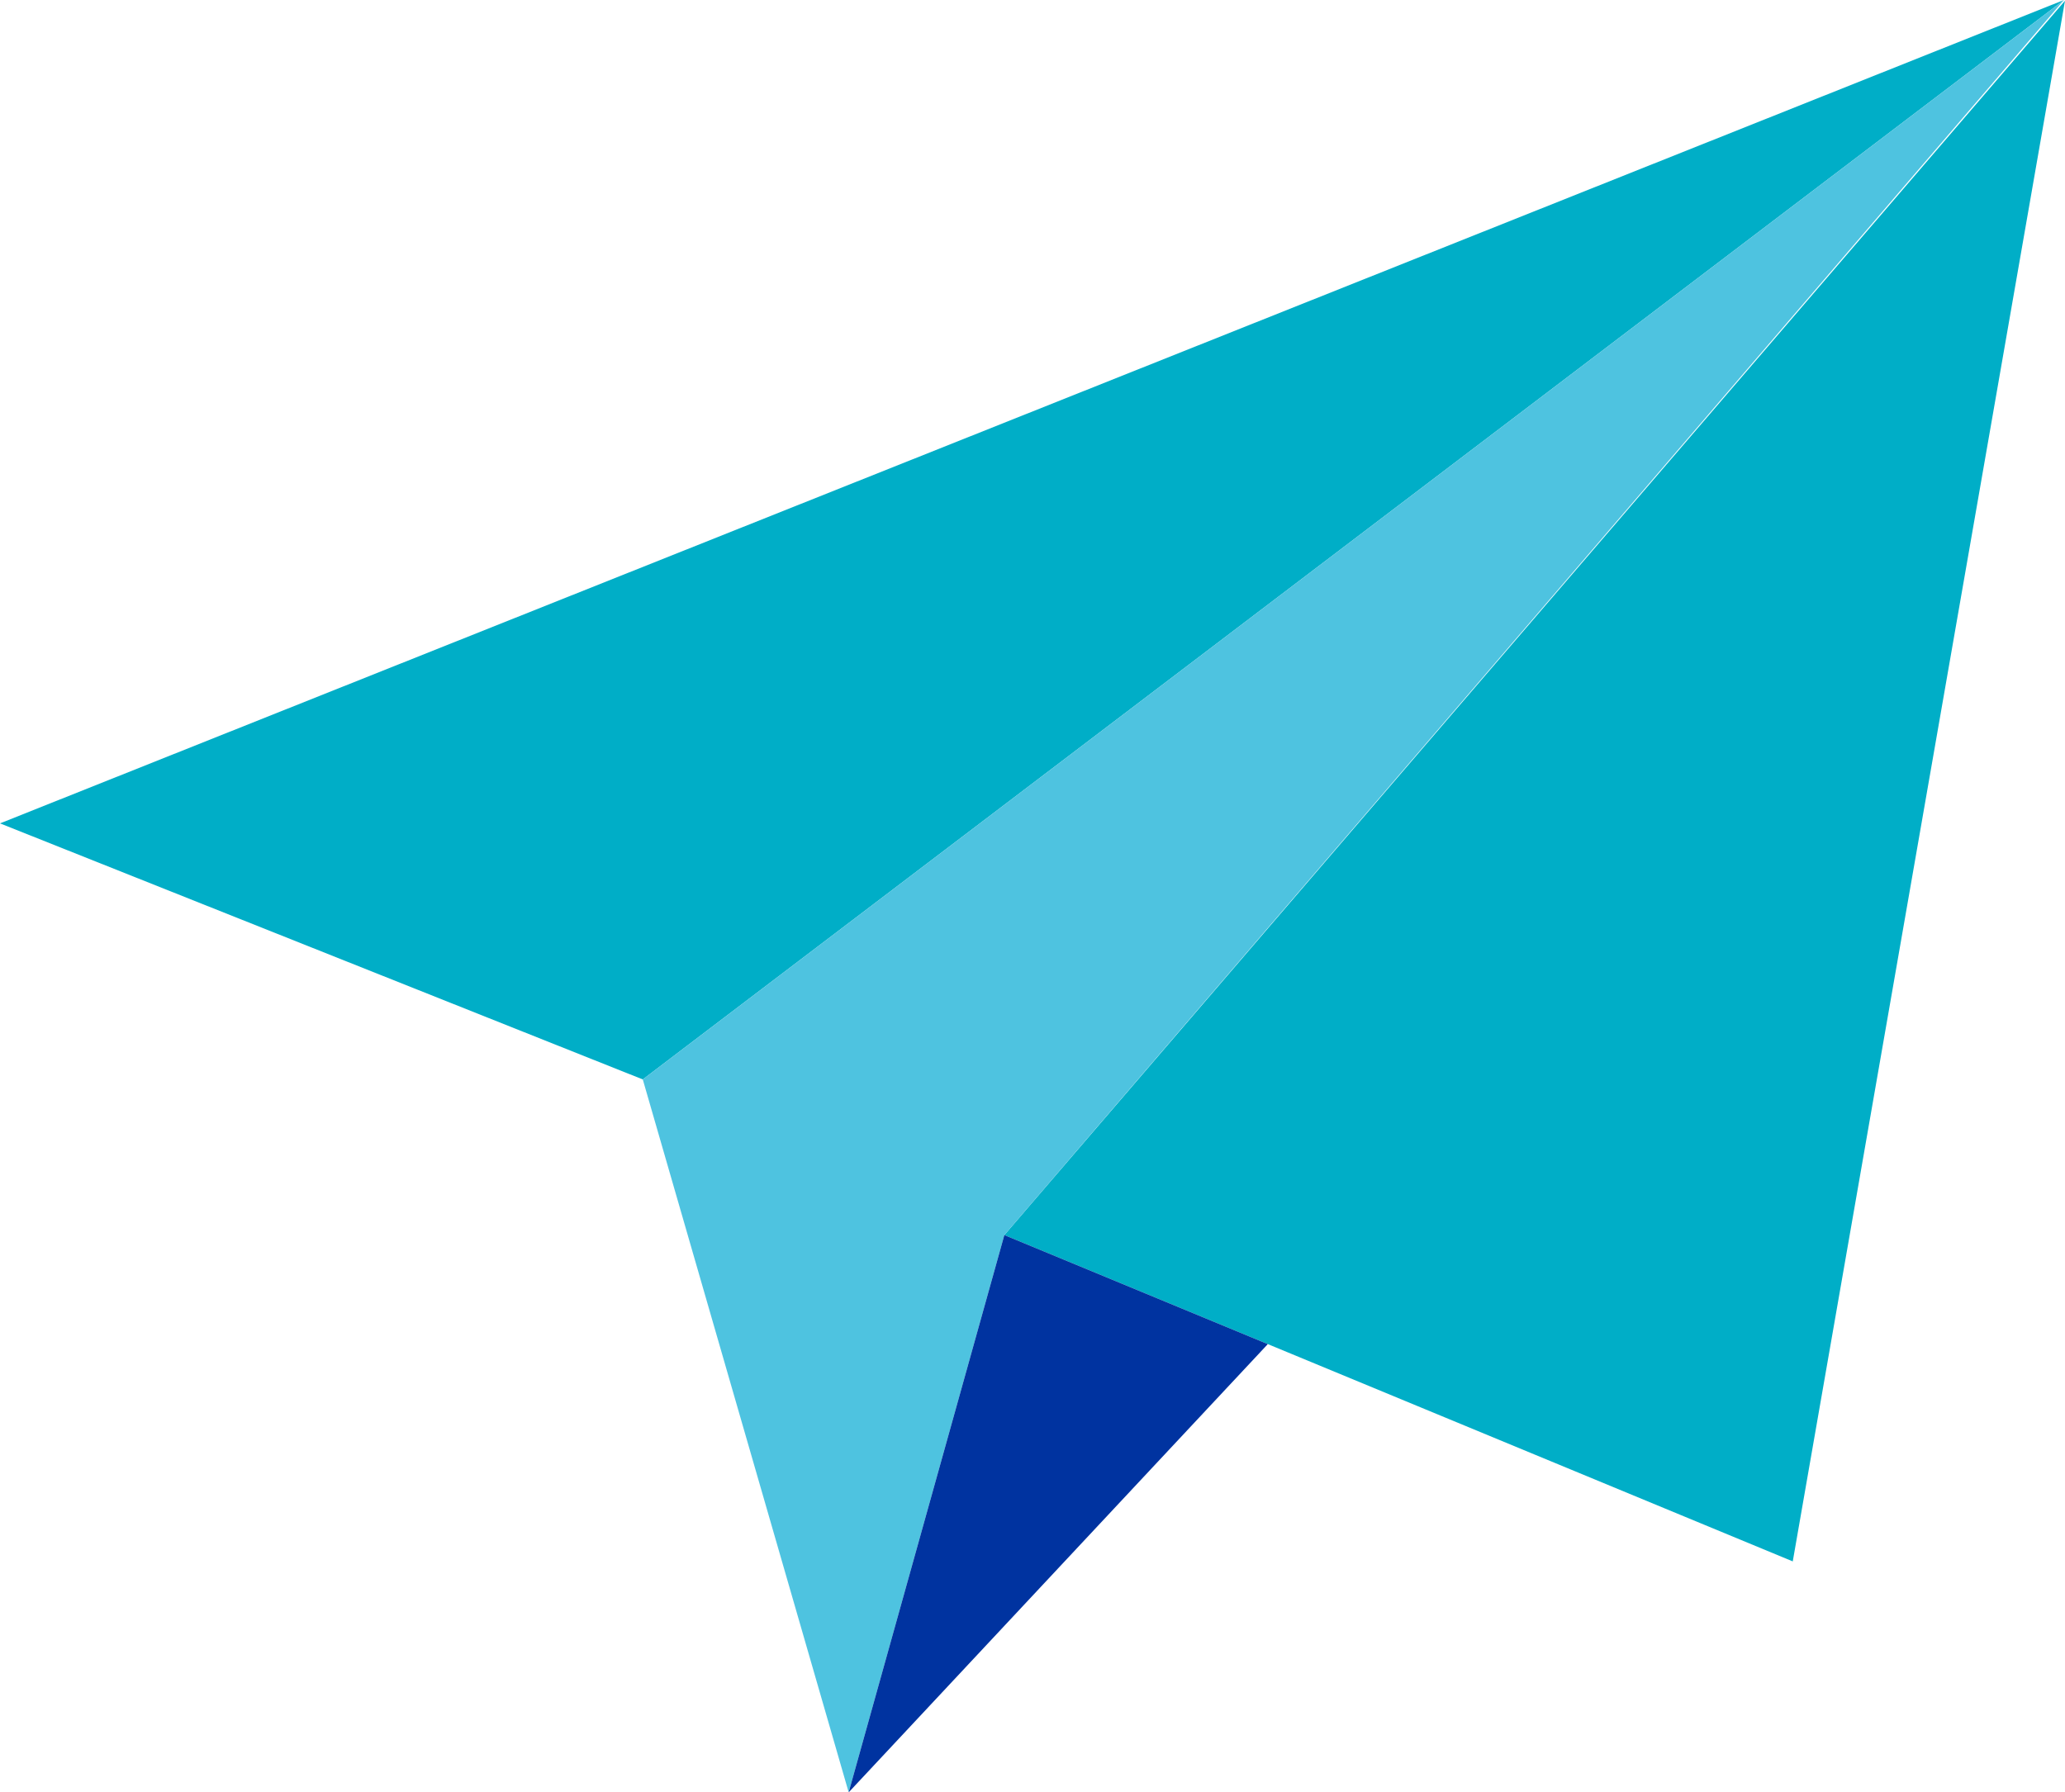 <svg xmlns="http://www.w3.org/2000/svg" width="90.323" height="78.415" viewBox="0 0 90.323 78.415"><defs><style>.a{fill:#00aec7;}.b{fill:#4ec3e0;}.c{fill:#0033a0;}</style></defs><path class="a" d="M2430.351,1335.62l62.161-47.225-90.276,36.023Z" transform="translate(-2402.236 -1288.395)"/><path class="a" d="M2580.244,1342.527l34.485,14.277,11.908-68.279Z" transform="translate(-2536.314 -1288.493)"/><path class="b" d="M2516.161,1335.62l62.161-47.225-46.346,54.034-6.809,24.381Z" transform="translate(-2488.046 -1288.395)"/><path class="c" d="M2552.653,1531.727l18.333-19.61-11.524-4.771Z" transform="translate(-2515.532 -1453.312)"/></svg>